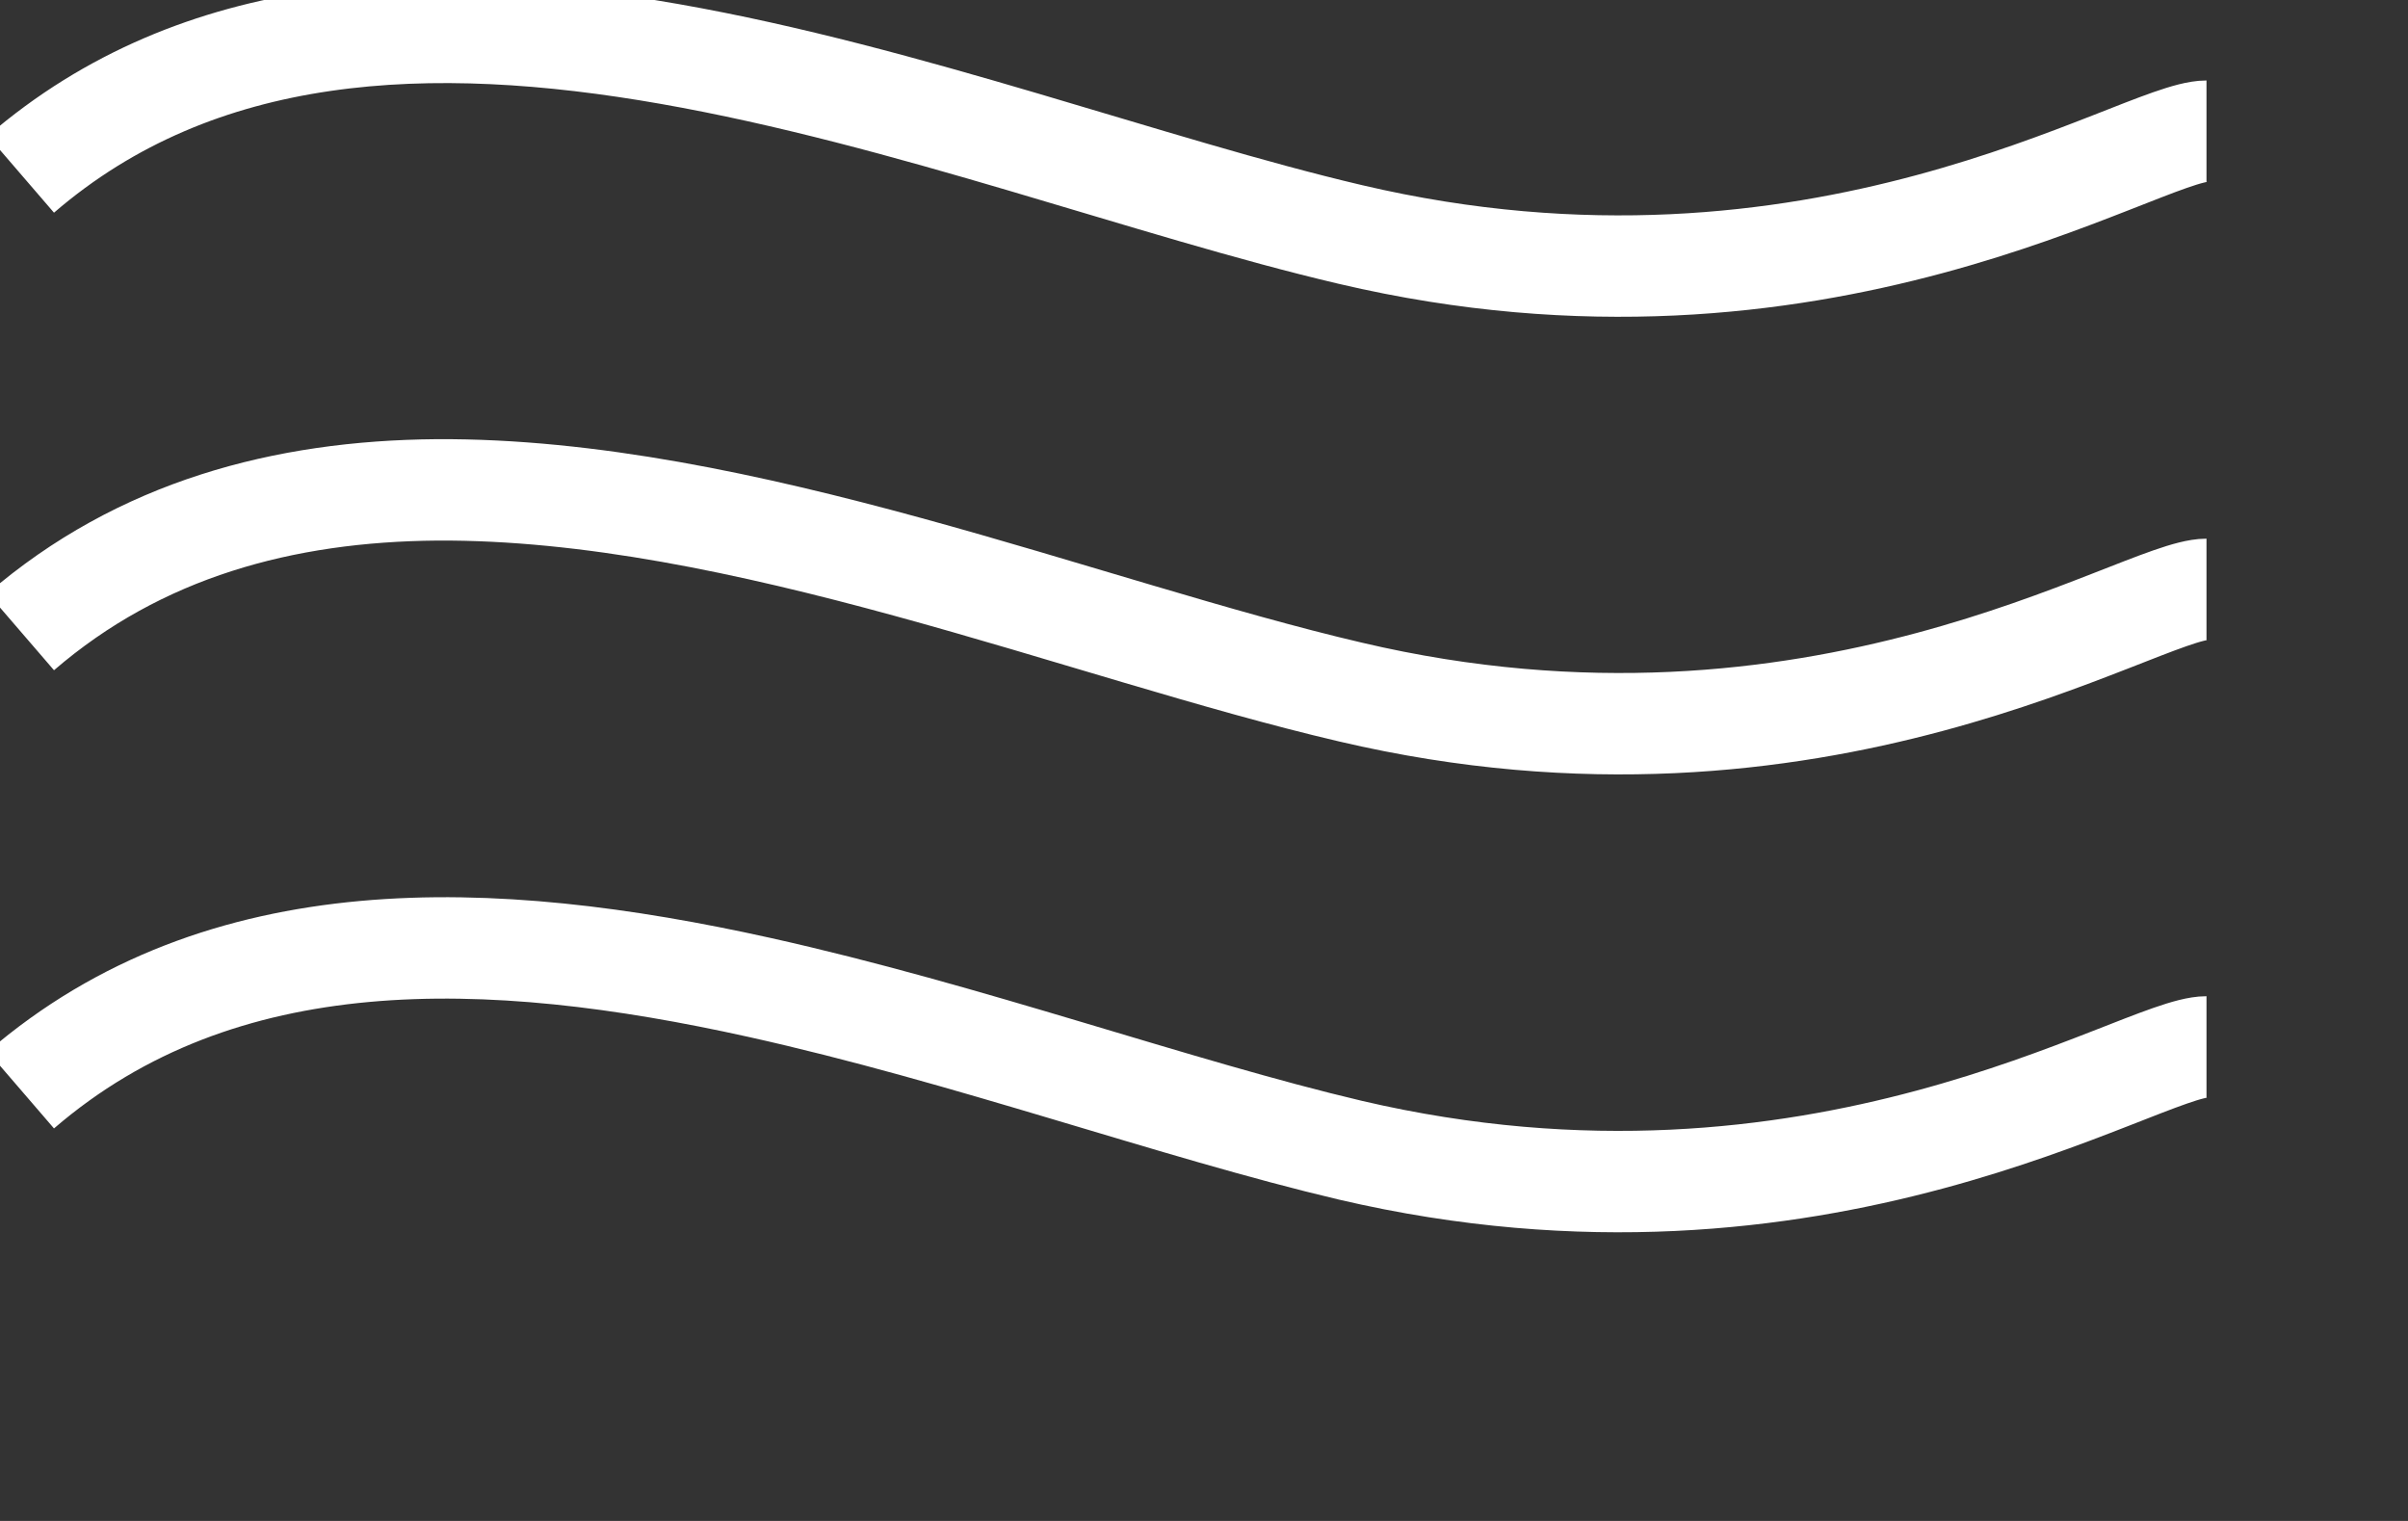 <svg xmlns="http://www.w3.org/2000/svg" width="100%" height="100%" viewBox="0 0 3.8 2.4">
 <rect x="0" y="0" width="3.8" height="2.4" fill="#333333" stroke="none"/>
 <defs>
  <style type="text/css">
   <![CDATA[
    .str0 {stroke:#ffffff;stroke-width:0.16;stroke-miterlimit:22.926}
    .fil0 {fill:none}
   ]]>
  </style>
 </defs>
 <g>
  <path class="fil0 str0" d="M0.033 0.275c0.563,-0.485 1.467,-0.053 2.098,0.095 0.74,0.174 1.246,-0.163 1.351,-0.163"/>
  <path class="fil0 str0" d="M0.033 0.997c0.188,-0.162 0.415,-0.222 0.656,-0.224 0.481,-0.003 1.022,0.221 1.442,0.319 0.74,0.174 1.246,-0.162 1.351,-0.162"/>
  <path class="fil0 str0" d="M0.033 1.72c0.317,-0.273 0.741,-0.256 1.165,-0.162 0.329,0.073 0.657,0.192 0.933,0.257 0.74,0.173 1.246,-0.163 1.351,-0.163"/>
 </g>
</svg>
